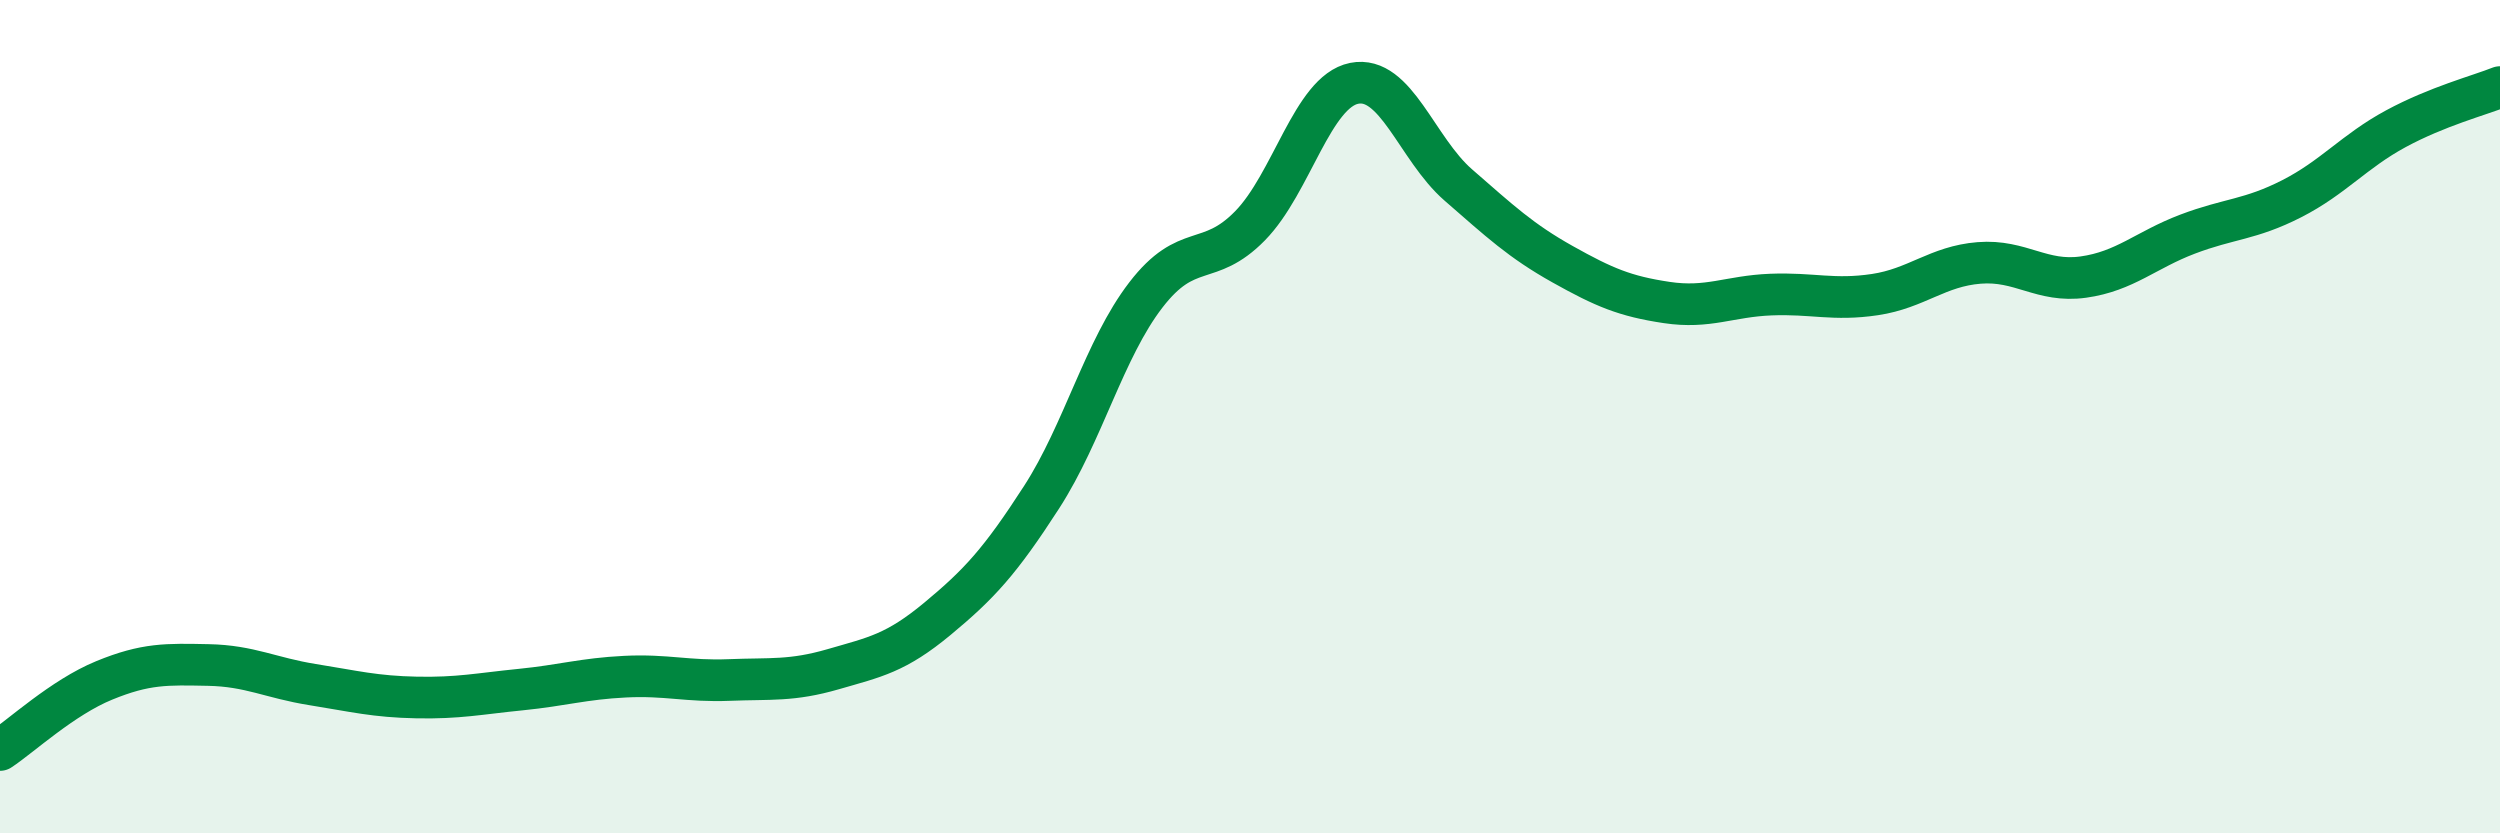 
    <svg width="60" height="20" viewBox="0 0 60 20" xmlns="http://www.w3.org/2000/svg">
      <path
        d="M 0,18 C 0.5,17.67 1.5,16.74 2.5,16.33 C 3.5,15.92 4,15.94 5,15.96 C 6,15.98 6.5,16.27 7.5,16.43 C 8.5,16.59 9,16.72 10,16.74 C 11,16.76 11.5,16.65 12.5,16.55 C 13.5,16.45 14,16.29 15,16.24 C 16,16.19 16.5,16.36 17.5,16.32 C 18.5,16.28 19,16.35 20,16.06 C 21,15.77 21.5,15.68 22.5,14.85 C 23.5,14.02 24,13.48 25,11.93 C 26,10.38 26.5,8.38 27.5,7.08 C 28.5,5.78 29,6.44 30,5.42 C 31,4.4 31.5,2.2 32.5,2 C 33.5,1.8 34,3.57 35,4.44 C 36,5.31 36.5,5.78 37.5,6.34 C 38.5,6.9 39,7.11 40,7.26 C 41,7.41 41.5,7.11 42.5,7.07 C 43.5,7.03 44,7.22 45,7.07 C 46,6.92 46.5,6.39 47.5,6.31 C 48.5,6.23 49,6.79 50,6.65 C 51,6.51 51.5,6 52.5,5.62 C 53.5,5.24 54,5.28 55,4.77 C 56,4.26 56.5,3.63 57.5,3.09 C 58.5,2.55 59.5,2.29 60,2.09L60 20L0 20Z"
        fill="#008740"
        opacity="0.1"
        stroke-linecap="round"
        stroke-linejoin="round"
      />
      <path
        d="M 0,18 C 0.5,17.67 1.5,16.74 2.5,16.33 C 3.5,15.92 4,15.94 5,15.96 C 6,15.98 6.5,16.27 7.5,16.43 C 8.5,16.59 9,16.72 10,16.74 C 11,16.76 11.5,16.65 12.5,16.55 C 13.5,16.45 14,16.29 15,16.24 C 16,16.19 16.5,16.36 17.5,16.32 C 18.5,16.28 19,16.35 20,16.06 C 21,15.77 21.5,15.68 22.5,14.85 C 23.5,14.02 24,13.48 25,11.93 C 26,10.38 26.5,8.38 27.5,7.08 C 28.5,5.78 29,6.44 30,5.42 C 31,4.4 31.5,2.2 32.5,2 C 33.5,1.8 34,3.57 35,4.44 C 36,5.31 36.5,5.78 37.5,6.34 C 38.5,6.9 39,7.11 40,7.26 C 41,7.41 41.5,7.11 42.5,7.07 C 43.5,7.03 44,7.22 45,7.07 C 46,6.92 46.5,6.39 47.5,6.31 C 48.5,6.23 49,6.79 50,6.65 C 51,6.51 51.5,6 52.5,5.62 C 53.5,5.24 54,5.28 55,4.77 C 56,4.26 56.5,3.63 57.5,3.09 C 58.5,2.55 59.5,2.29 60,2.09"
        stroke="#008740"
        stroke-width="1"
        fill="none"
        stroke-linecap="round"
        stroke-linejoin="round"
      />
    </svg>
  